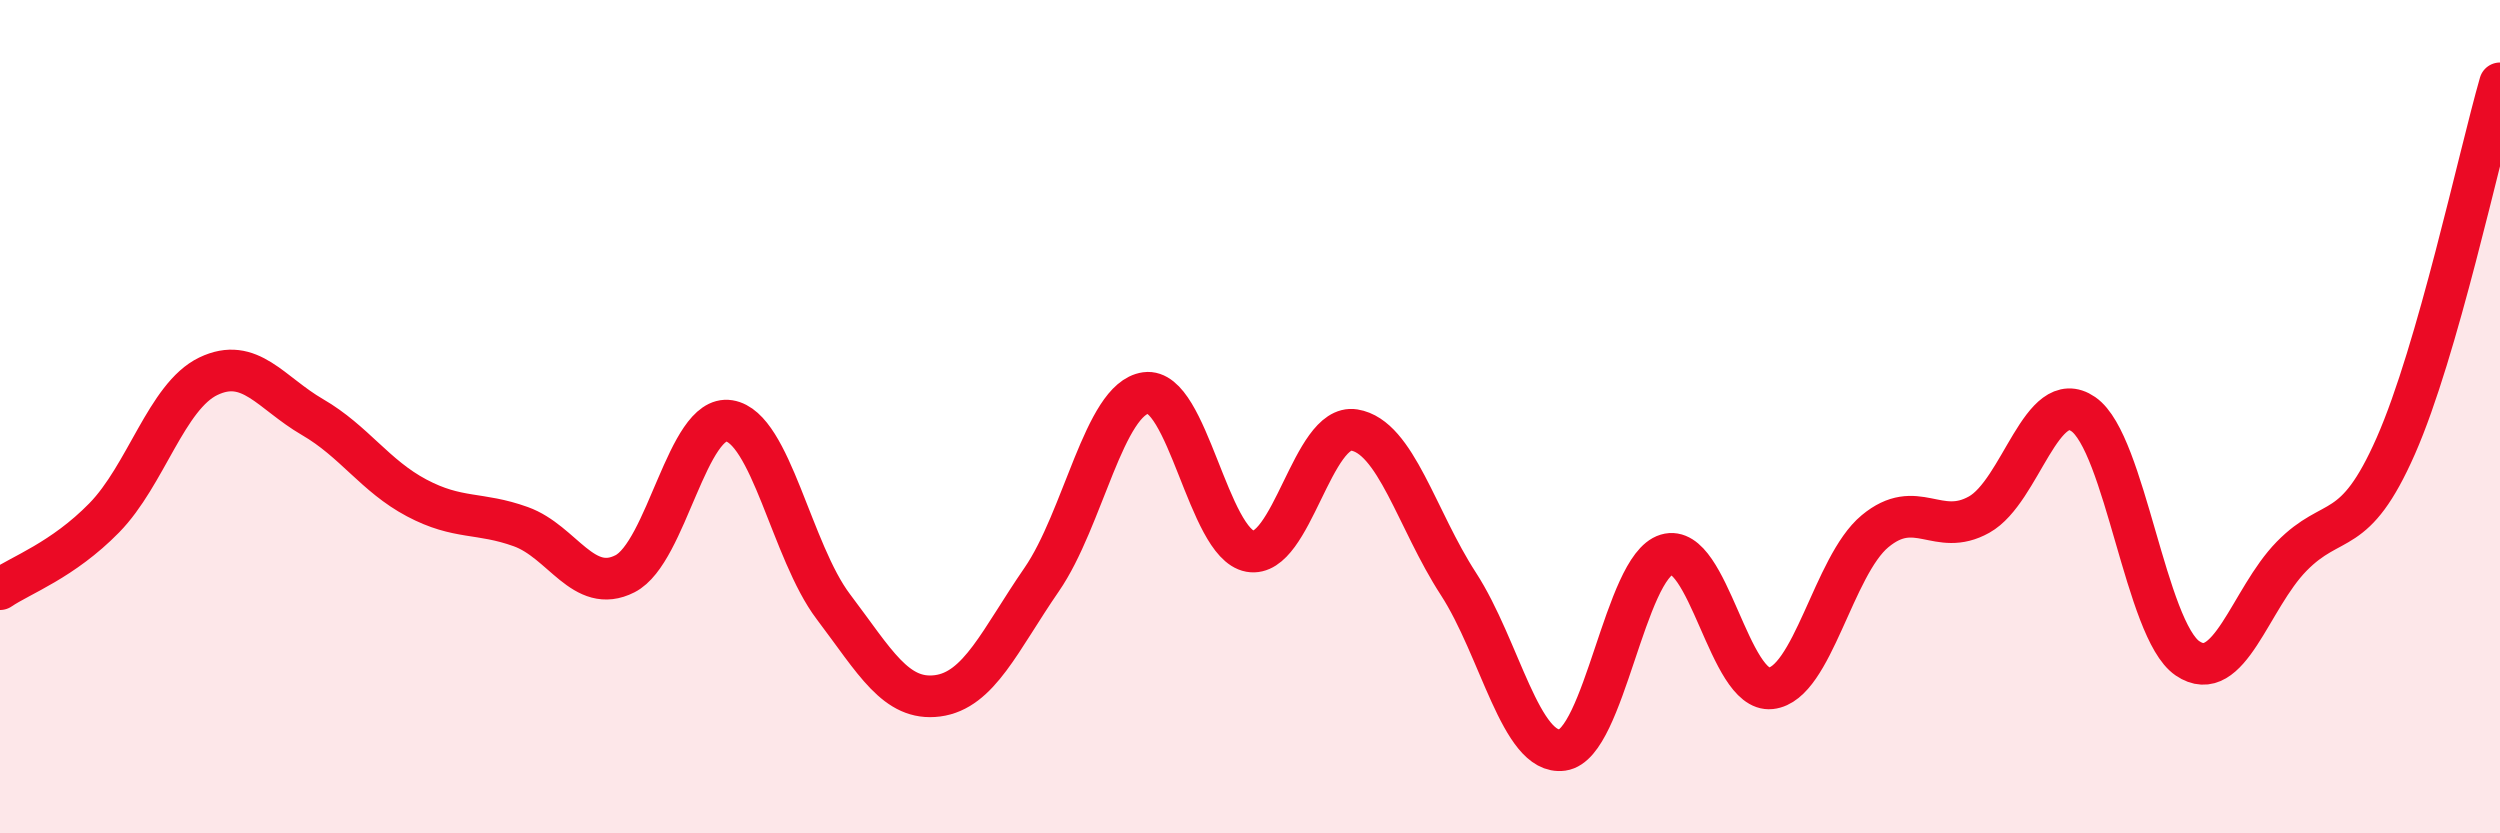 
    <svg width="60" height="20" viewBox="0 0 60 20" xmlns="http://www.w3.org/2000/svg">
      <path
        d="M 0,14.14 C 0.5,13.8 1.5,13.45 2.5,12.43 C 3.5,11.41 4,9.51 5,9.03 C 6,8.55 6.5,9.43 7.5,10.01 C 8.5,10.59 9,11.42 10,11.95 C 11,12.48 11.5,12.28 12.5,12.64 C 13.5,13 14,14.28 15,13.77 C 16,13.26 16.5,9.94 17.5,10.1 C 18.5,10.26 19,13.24 20,14.56 C 21,15.88 21.5,16.83 22.5,16.7 C 23.5,16.57 24,15.36 25,13.91 C 26,12.46 26.5,9.57 27.5,9.43 C 28.5,9.29 29,13.05 30,13.23 C 31,13.41 31.5,10.16 32.5,10.32 C 33.5,10.48 34,12.47 35,14.01 C 36,15.55 36.5,18.14 37.5,18 C 38.5,17.86 39,13.61 40,13.31 C 41,13.01 41.5,16.63 42.5,16.52 C 43.5,16.41 44,13.58 45,12.75 C 46,11.92 46.5,12.91 47.5,12.35 C 48.5,11.79 49,9.25 50,9.94 C 51,10.63 51.5,15.12 52.5,15.8 C 53.5,16.48 54,14.37 55,13.35 C 56,12.33 56.5,12.97 57.5,10.7 C 58.5,8.43 59.5,3.74 60,2L60 20L0 20Z"
        fill="#EB0A25"
        opacity="0.1"
        stroke-linecap="round"
        stroke-linejoin="round"
      />
      <path
        d="M 0,14.14 C 0.5,13.8 1.5,13.45 2.5,12.43 C 3.5,11.41 4,9.51 5,9.03 C 6,8.55 6.5,9.43 7.5,10.01 C 8.5,10.59 9,11.42 10,11.95 C 11,12.48 11.5,12.28 12.5,12.64 C 13.5,13 14,14.28 15,13.77 C 16,13.26 16.5,9.94 17.5,10.1 C 18.5,10.26 19,13.24 20,14.56 C 21,15.88 21.5,16.83 22.5,16.7 C 23.5,16.57 24,15.36 25,13.91 C 26,12.46 26.5,9.57 27.5,9.43 C 28.5,9.29 29,13.05 30,13.23 C 31,13.41 31.5,10.16 32.5,10.32 C 33.5,10.48 34,12.47 35,14.01 C 36,15.55 36.5,18.14 37.5,18 C 38.5,17.86 39,13.61 40,13.31 C 41,13.01 41.5,16.63 42.5,16.52 C 43.5,16.41 44,13.58 45,12.75 C 46,11.92 46.5,12.91 47.5,12.35 C 48.5,11.79 49,9.25 50,9.94 C 51,10.63 51.5,15.12 52.5,15.8 C 53.5,16.48 54,14.37 55,13.35 C 56,12.33 56.5,12.97 57.5,10.7 C 58.5,8.43 59.5,3.74 60,2"
        stroke="#EB0A25"
        stroke-width="1"
        fill="none"
        stroke-linecap="round"
        stroke-linejoin="round"
      />
    </svg>
  